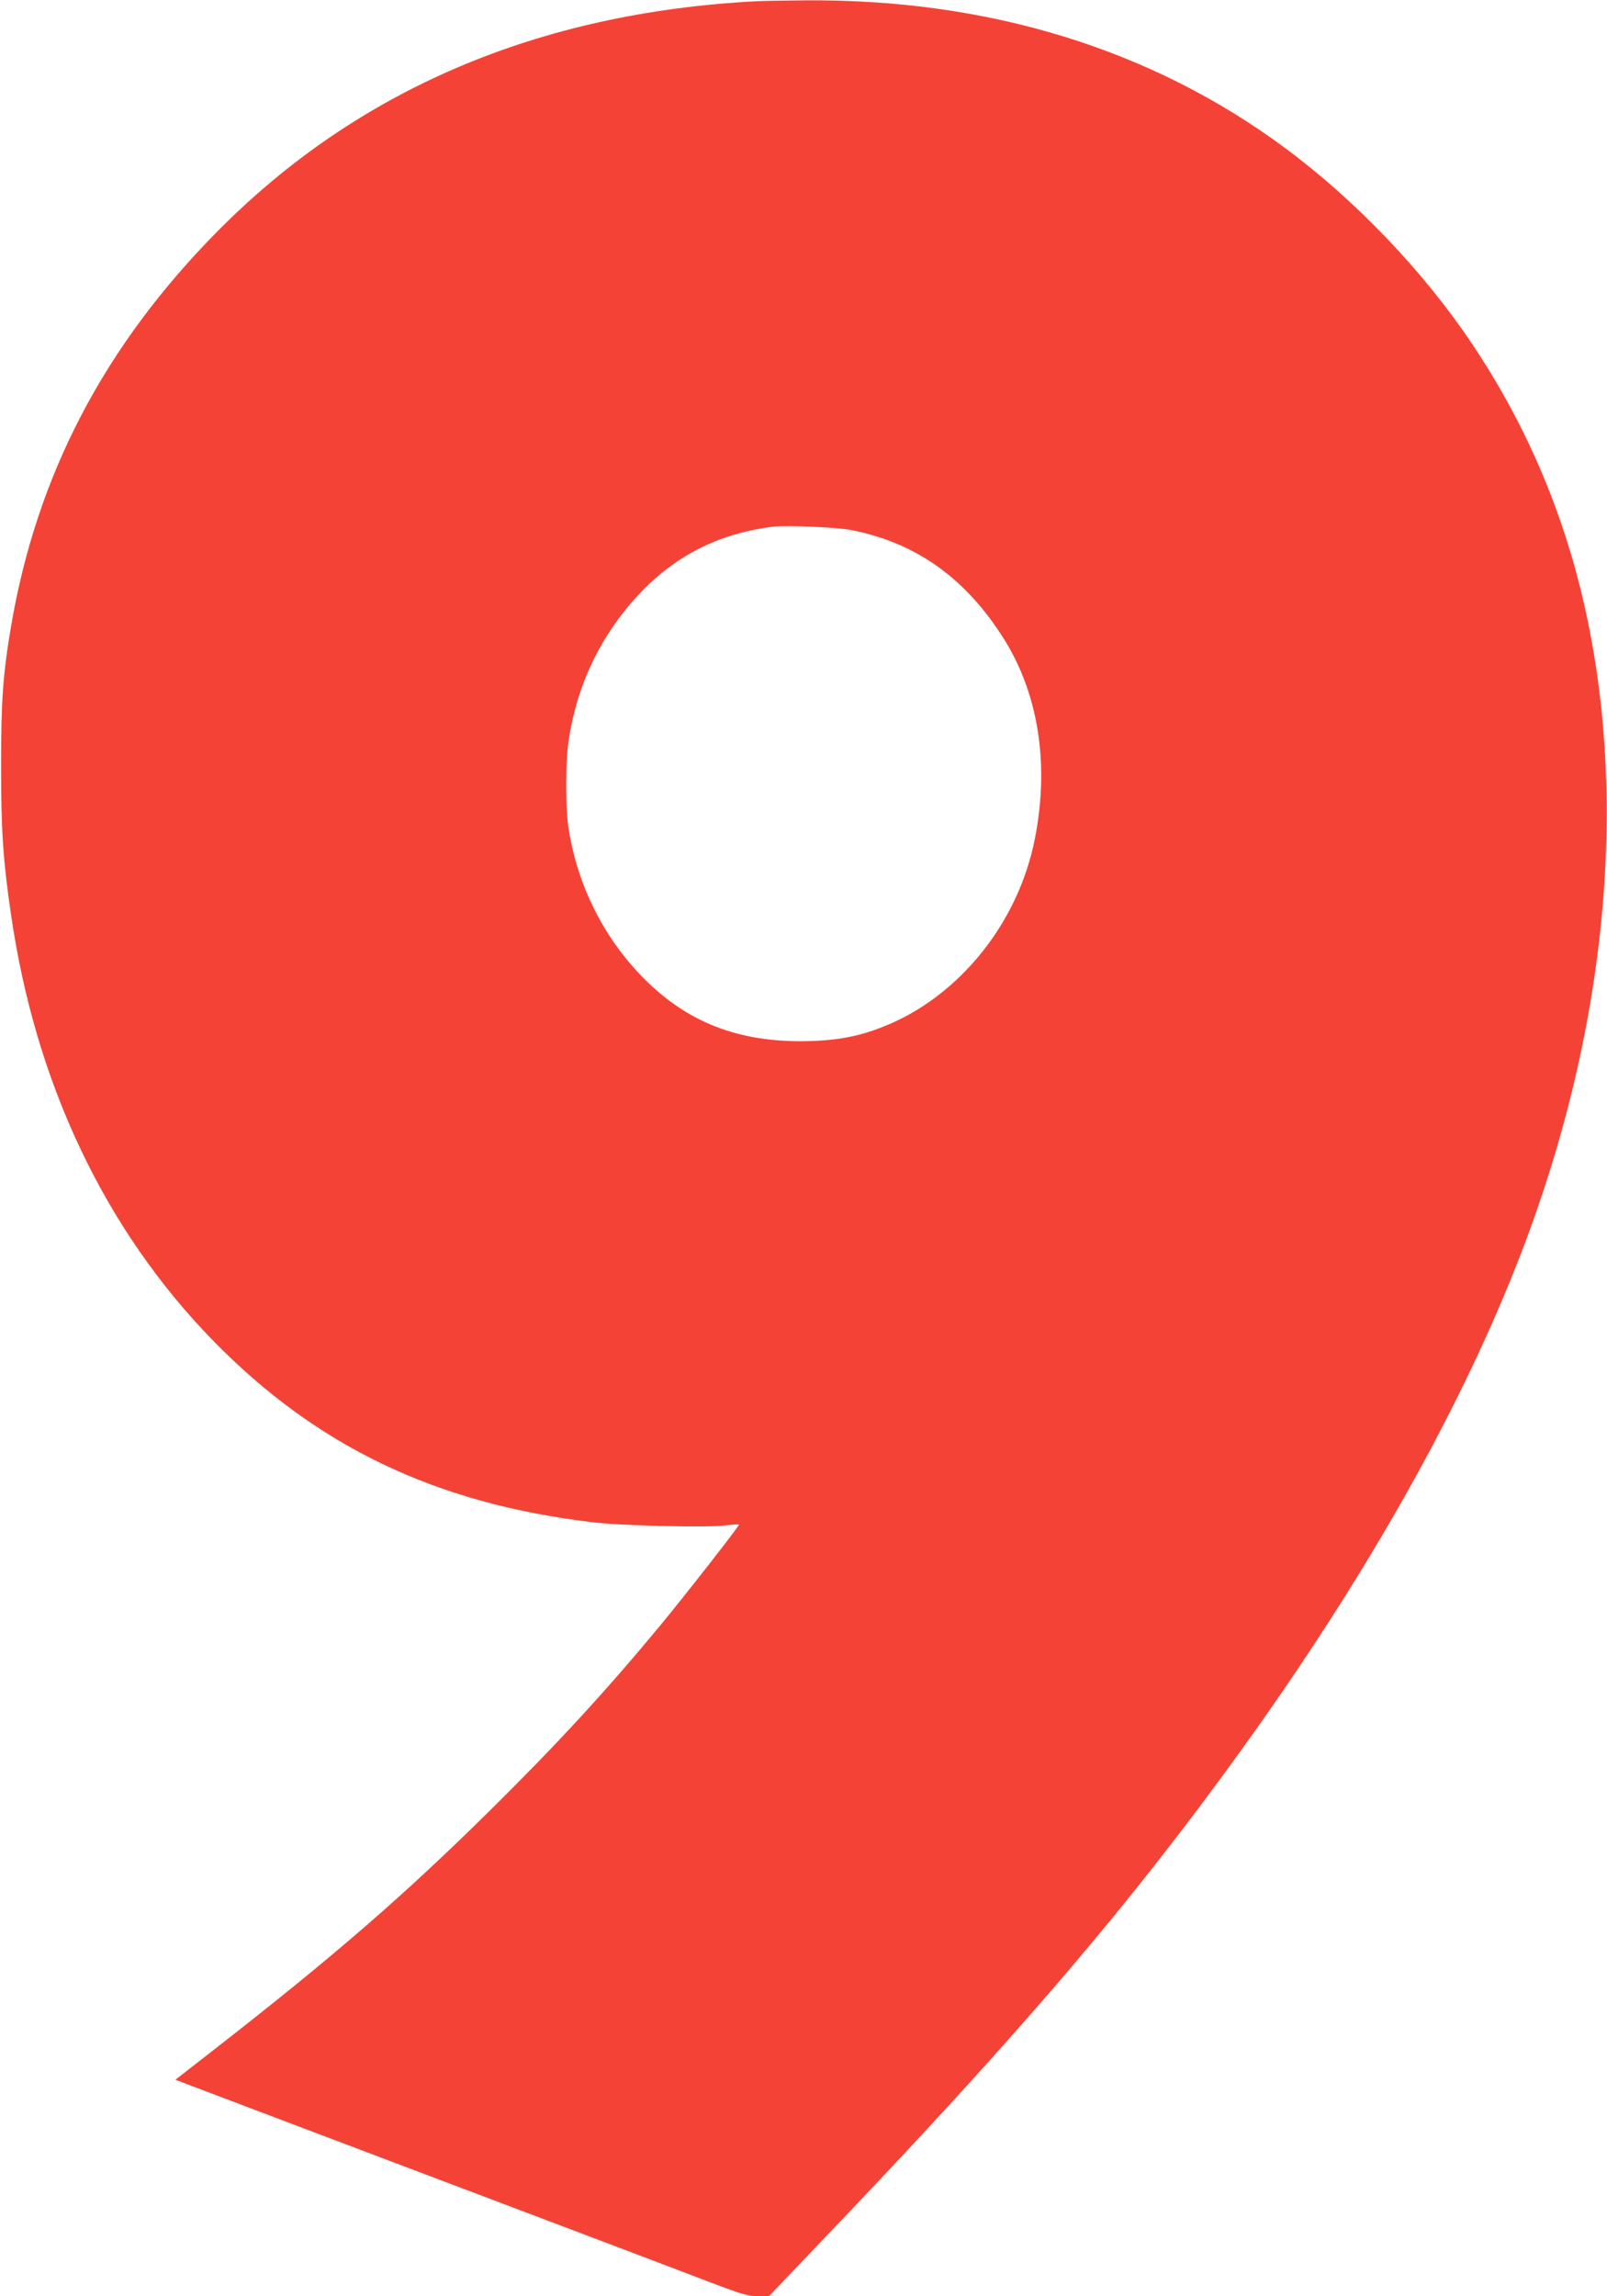 <?xml version="1.0" standalone="no"?>
<!DOCTYPE svg PUBLIC "-//W3C//DTD SVG 20010904//EN"
 "http://www.w3.org/TR/2001/REC-SVG-20010904/DTD/svg10.dtd">
<svg version="1.0" xmlns="http://www.w3.org/2000/svg"
 width="896pt" height="1280pt" viewBox="0 0 896 1280"
 preserveAspectRatio="xMidYMid meet">
<g transform="translate(0,1280) scale(0.1,-0.1)"
fill="#f44336" stroke="none">
<path d="M4215 12793 c-1215 -64 -2218 -492 -2997 -1277 -636 -641 -1014
-1364 -1157 -2211 -45 -266 -55 -413 -55 -775 0 -359 11 -526 55 -825 136
-944 524 -1760 1128 -2379 576 -588 1237 -906 2111 -1011 160 -20 643 -31 748
-18 39 5 72 7 72 4 0 -10 -297 -390 -439 -562 -304 -367 -572 -658 -942 -1024
-490 -484 -874 -817 -1557 -1349 l-204 -159 179 -68 c98 -37 561 -212 1028
-389 468 -177 920 -348 1005 -380 85 -32 252 -95 370 -140 118 -45 303 -115
410 -156 166 -63 205 -74 256 -74 l61 0 294 308 c1099 1149 1718 1874 2340
2737 702 974 1235 1921 1564 2780 519 1352 615 2758 269 3904 -124 411 -306
796 -546 1154 -270 403 -650 801 -1043 1092 -745 552 -1656 832 -2680 823
-115 -1 -237 -3 -270 -5z m533 -2948 c361 -71 638 -269 851 -609 193 -309 253
-703 170 -1116 -93 -468 -424 -877 -844 -1043 -146 -58 -273 -80 -460 -81
-376 0 -659 119 -905 381 -209 223 -346 509 -391 814 -16 108 -16 359 0 469
38 270 139 510 301 719 223 286 494 442 840 485 76 9 358 -3 438 -19z"/>
</g>
</svg>
